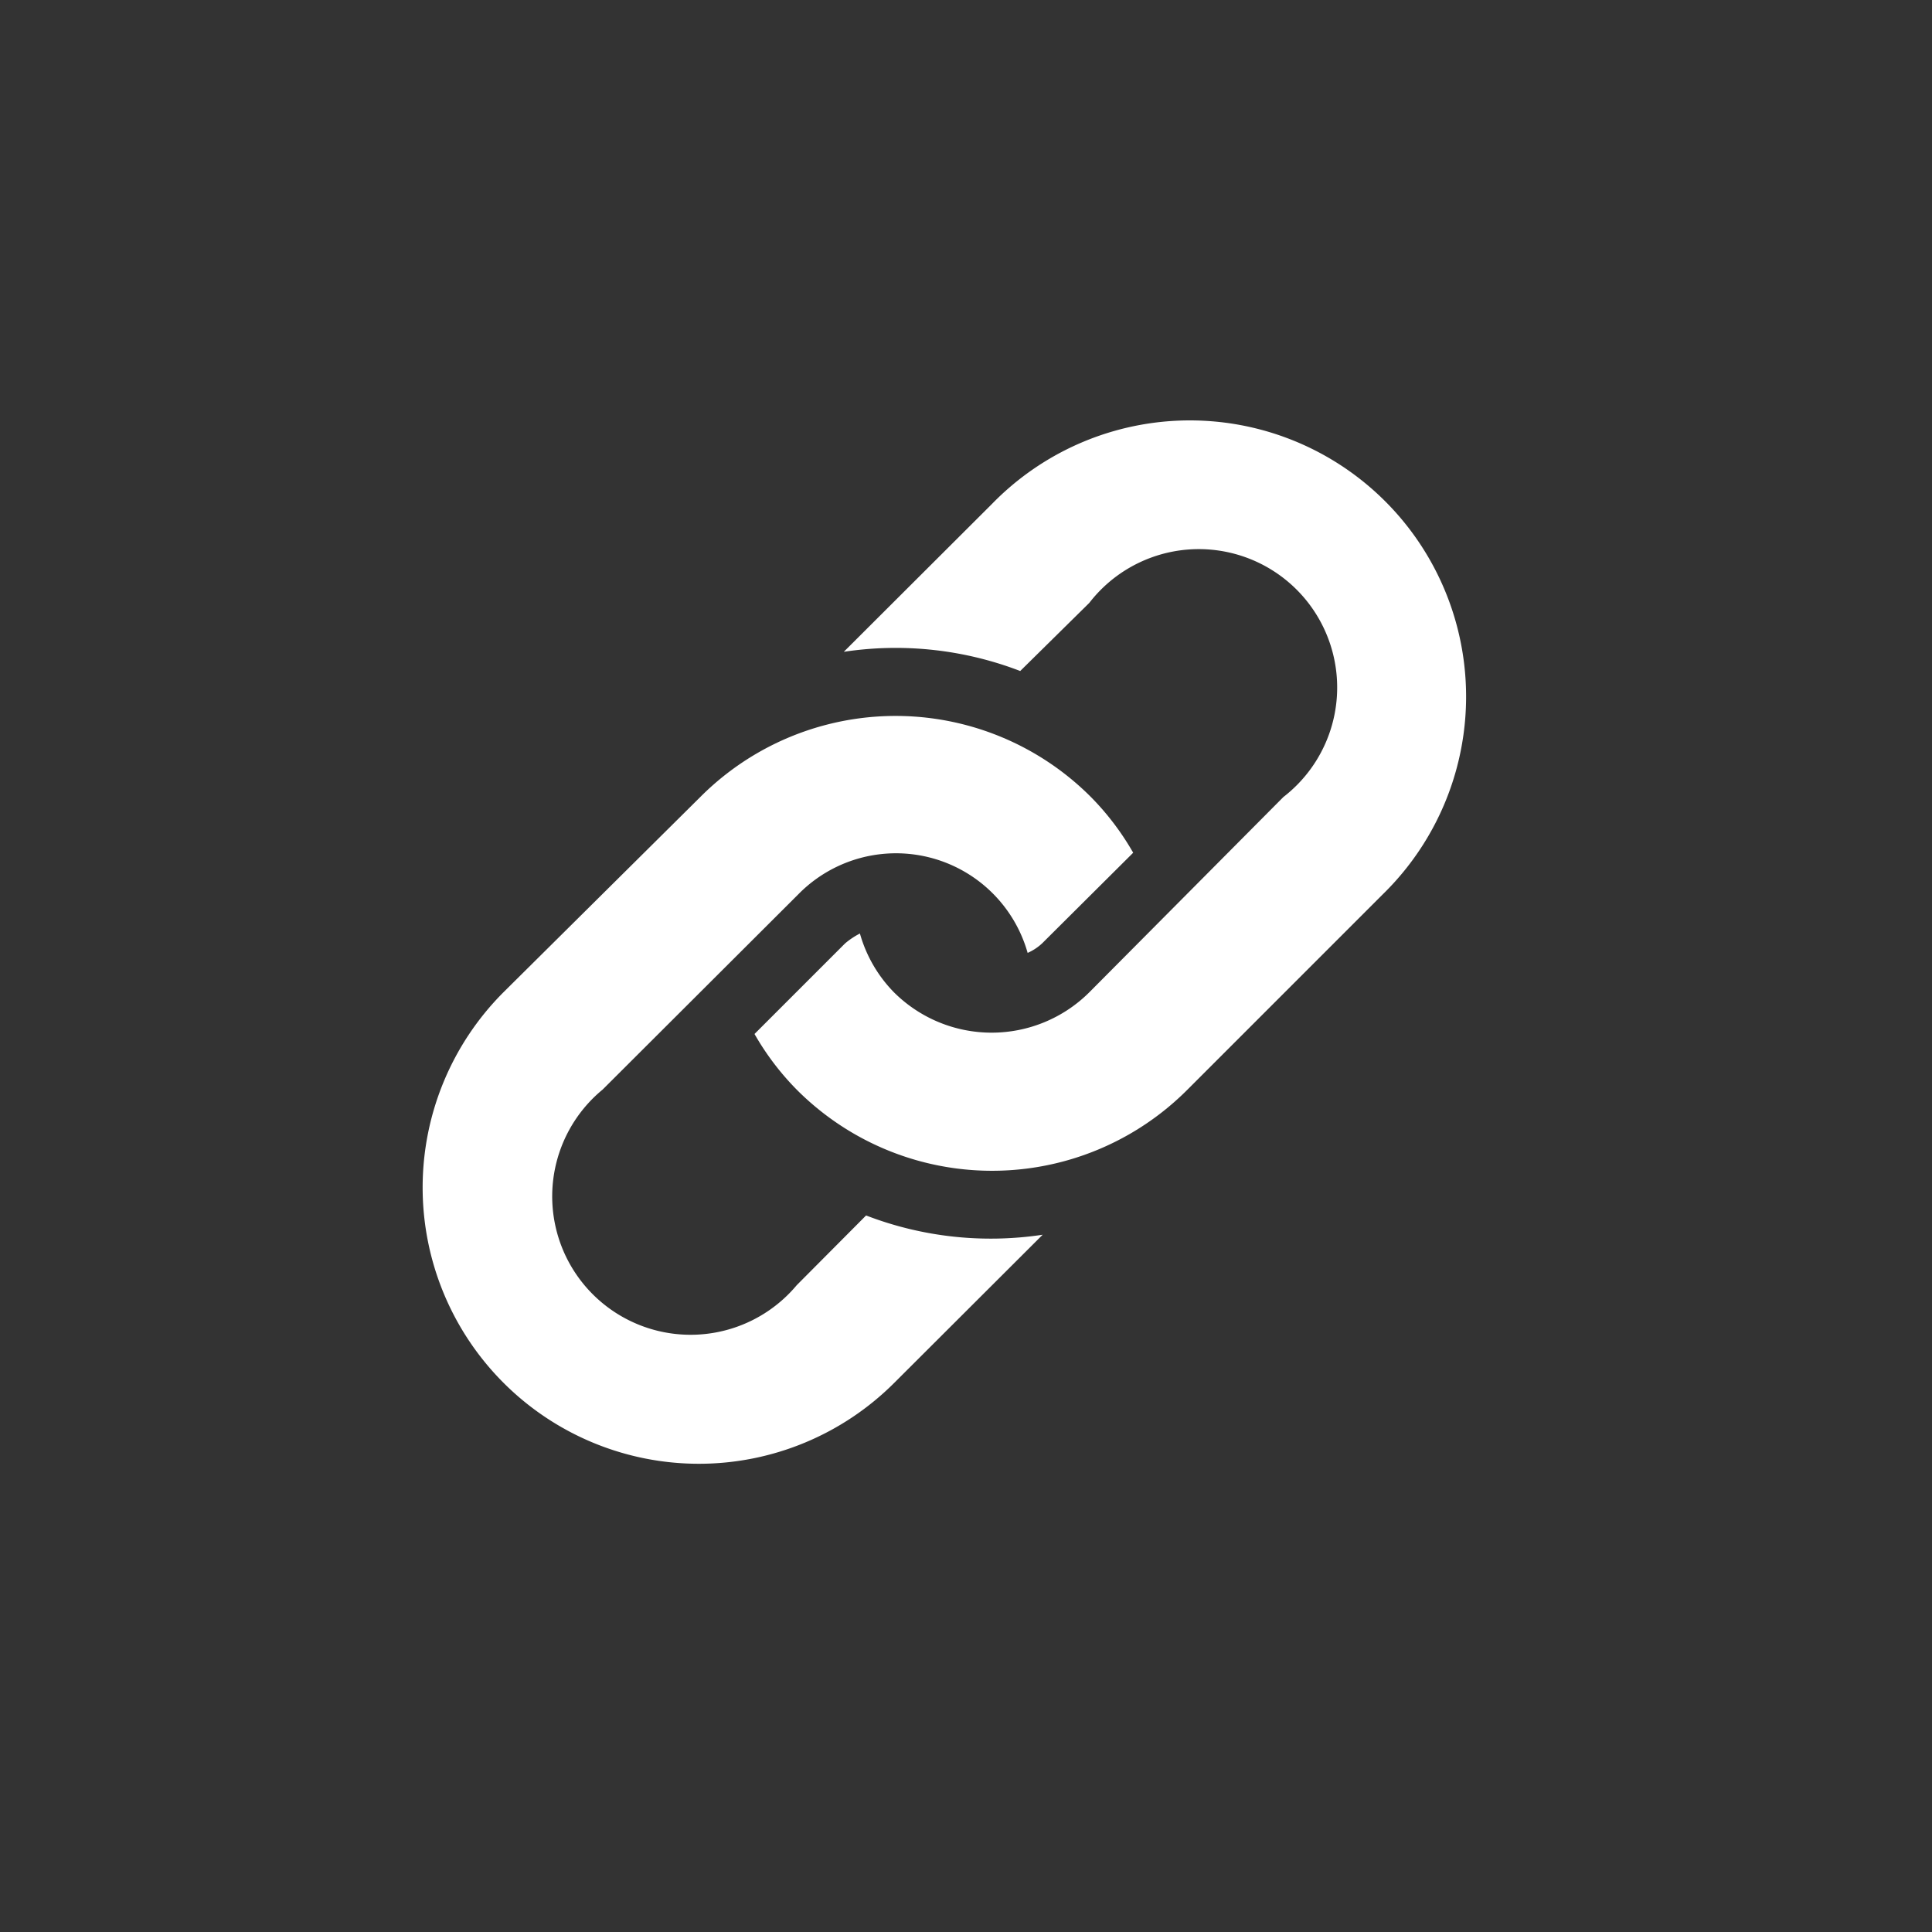 <svg xmlns="http://www.w3.org/2000/svg" xmlns:xlink="http://www.w3.org/1999/xlink" width="32" height="32" viewBox="0 0 32 32">
  <rect x="0" y="0" width="32" height="32" fill="#333333" stroke="none"/>
  <defs>
    <clipPath id="clip-path">
      <rect id="Rectangle_4061" data-name="Rectangle 4061" width="32" height="32" transform="translate(177 719)" opacity="0"/>
    </clipPath>
  </defs>
  <g id="Link_icon" transform="translate(-177 -719)" clip-path="url(#clip-path)">
    <path id="icon-share-link" d="M20.53,21.319l-1.148,1.154a2.292,2.292,0,1,1-3.215-3.24L19.407,16a2.266,2.266,0,0,1,3.8.969.856.856,0,0,0,.241-.159l1.507-1.5a4.461,4.461,0,0,0-.7-.923,4.568,4.568,0,0,0-6.47,0l-3.261,3.235A4.575,4.575,0,0,0,21,24.088l2.456-2.451a5.748,5.748,0,0,1-2.922-.318M29.088,16l-3.235,3.235a4.568,4.568,0,0,1-6.47,0,4.46,4.46,0,0,1-.7-.923l1.5-1.5a1.287,1.287,0,0,1,.246-.164,2.266,2.266,0,0,0,.564.974,2.292,2.292,0,0,0,3.235,0l3.215-3.235a2.292,2.292,0,1,0-3.215-3.215L23.084,12.3a5.748,5.748,0,0,0-2.922-.318l2.456-2.451A4.575,4.575,0,1,1,29.088,16" transform="translate(170.814 717.814)" fill="#fff"/>
  </g>
</svg>